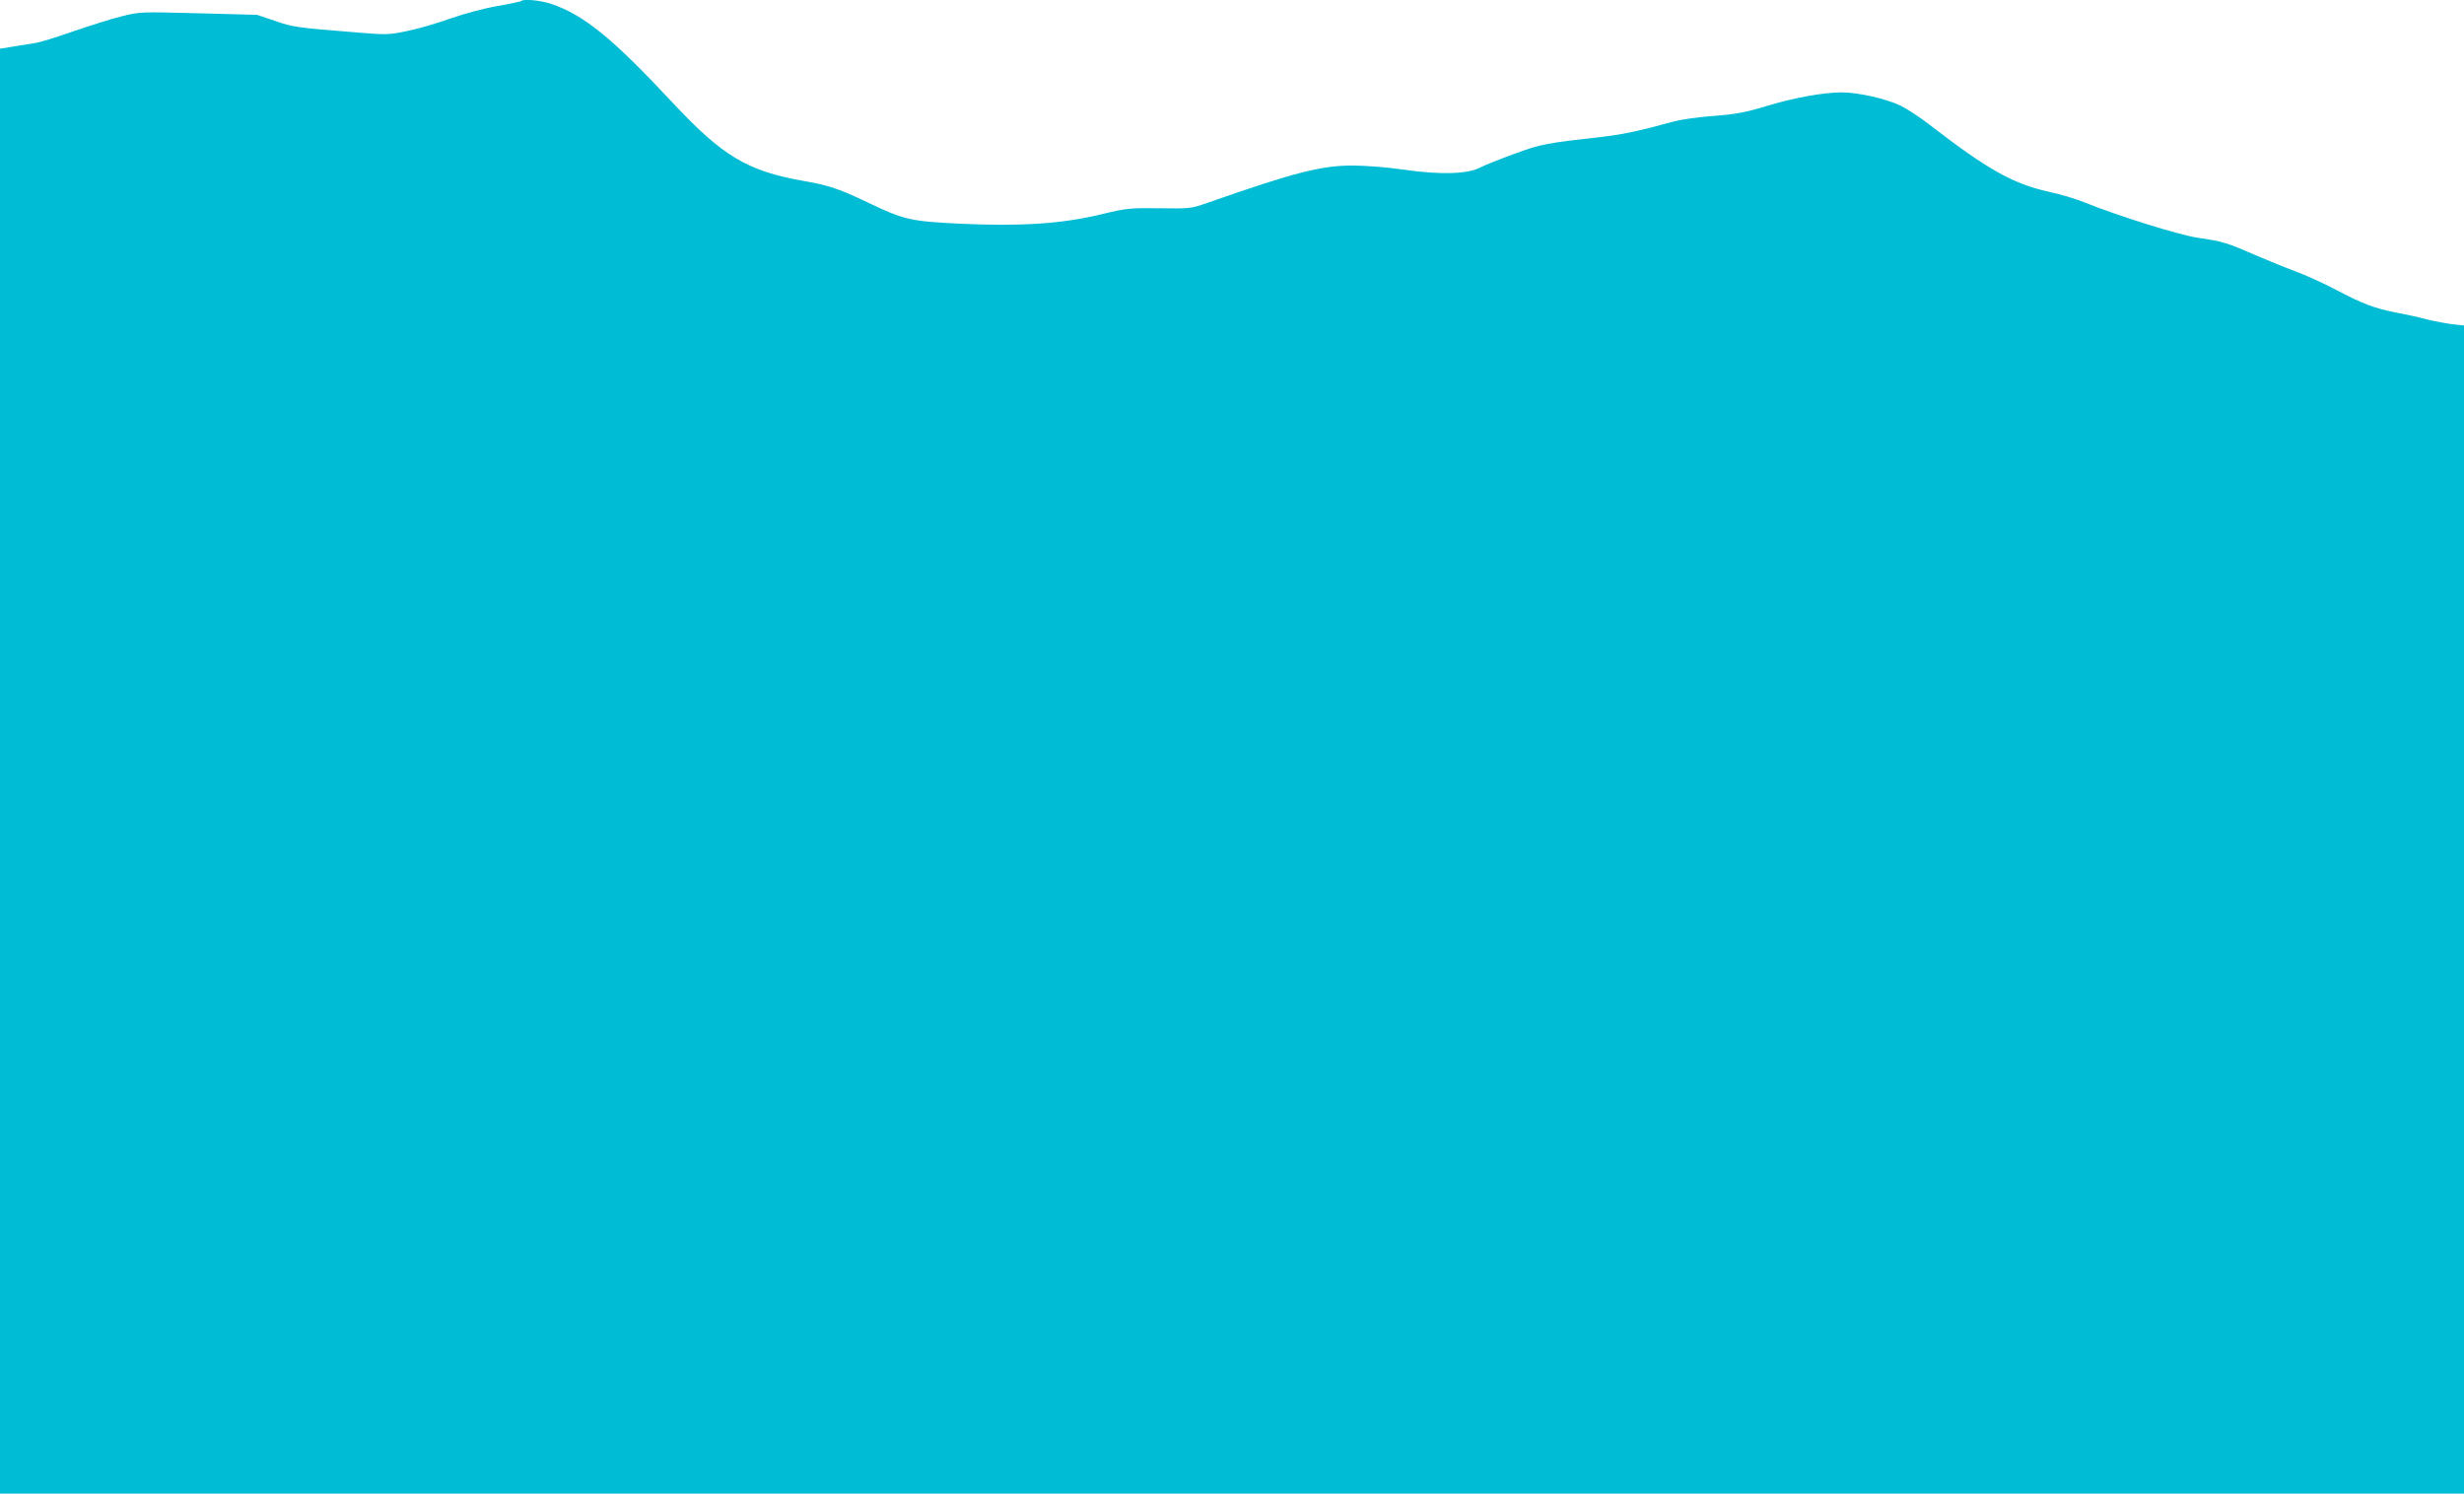 <?xml version="1.0" standalone="no"?>
<!DOCTYPE svg PUBLIC "-//W3C//DTD SVG 20010904//EN"
 "http://www.w3.org/TR/2001/REC-SVG-20010904/DTD/svg10.dtd">
<svg version="1.0" xmlns="http://www.w3.org/2000/svg"
 width="1280pt" height="776pt" viewBox="0 0 1280 776"
 preserveAspectRatio="xMidYMid meet">
<g transform="translate(0,776) scale(0.1,-0.1)"
fill="#00bcd4" stroke="none">
<path d="M2708 7755 c-3 -3 -58 -15 -122 -26 -67 -11 -170 -39 -243 -64 -69
-25 -172 -55 -227 -66 -94 -20 -111 -20 -246 -9 -334 27 -344 28 -440 61 l-95
32 -304 8 c-303 8 -305 8 -400 -16 -53 -13 -166 -49 -251 -78 -85 -30 -175
-58 -200 -61 -25 -4 -75 -12 -112 -18 l-68 -11 0 -3754 0 -3753 6400 0 6400 0
0 3034 0 3035 -57 6 c-32 4 -92 15 -133 25 -41 11 -113 27 -158 35 -117 23
-178 46 -316 119 -67 35 -161 78 -211 96 -49 18 -145 57 -212 86 -144 63 -167
70 -298 89 -99 15 -420 116 -585 183 -41 17 -126 43 -188 56 -185 41 -318 116
-617 347 -49 38 -117 83 -150 99 -72 36 -222 70 -305 70 -98 0 -246 -27 -390
-70 -112 -34 -159 -43 -275 -52 -77 -5 -171 -19 -210 -29 -177 -49 -268 -68
-365 -79 -301 -34 -323 -38 -460 -88 -74 -27 -155 -59 -180 -72 -65 -35 -209
-39 -401 -11 -82 12 -197 21 -263 21 -163 0 -306 -37 -751 -193 -88 -31 -93
-31 -251 -29 -155 2 -168 1 -310 -33 -200 -48 -418 -62 -729 -47 -253 12 -289
20 -475 109 -151 72 -203 90 -336 113 -293 52 -420 128 -684 411 -311 333
-458 452 -627 509 -54 18 -143 27 -155 15z"/>
</g>
</svg>
